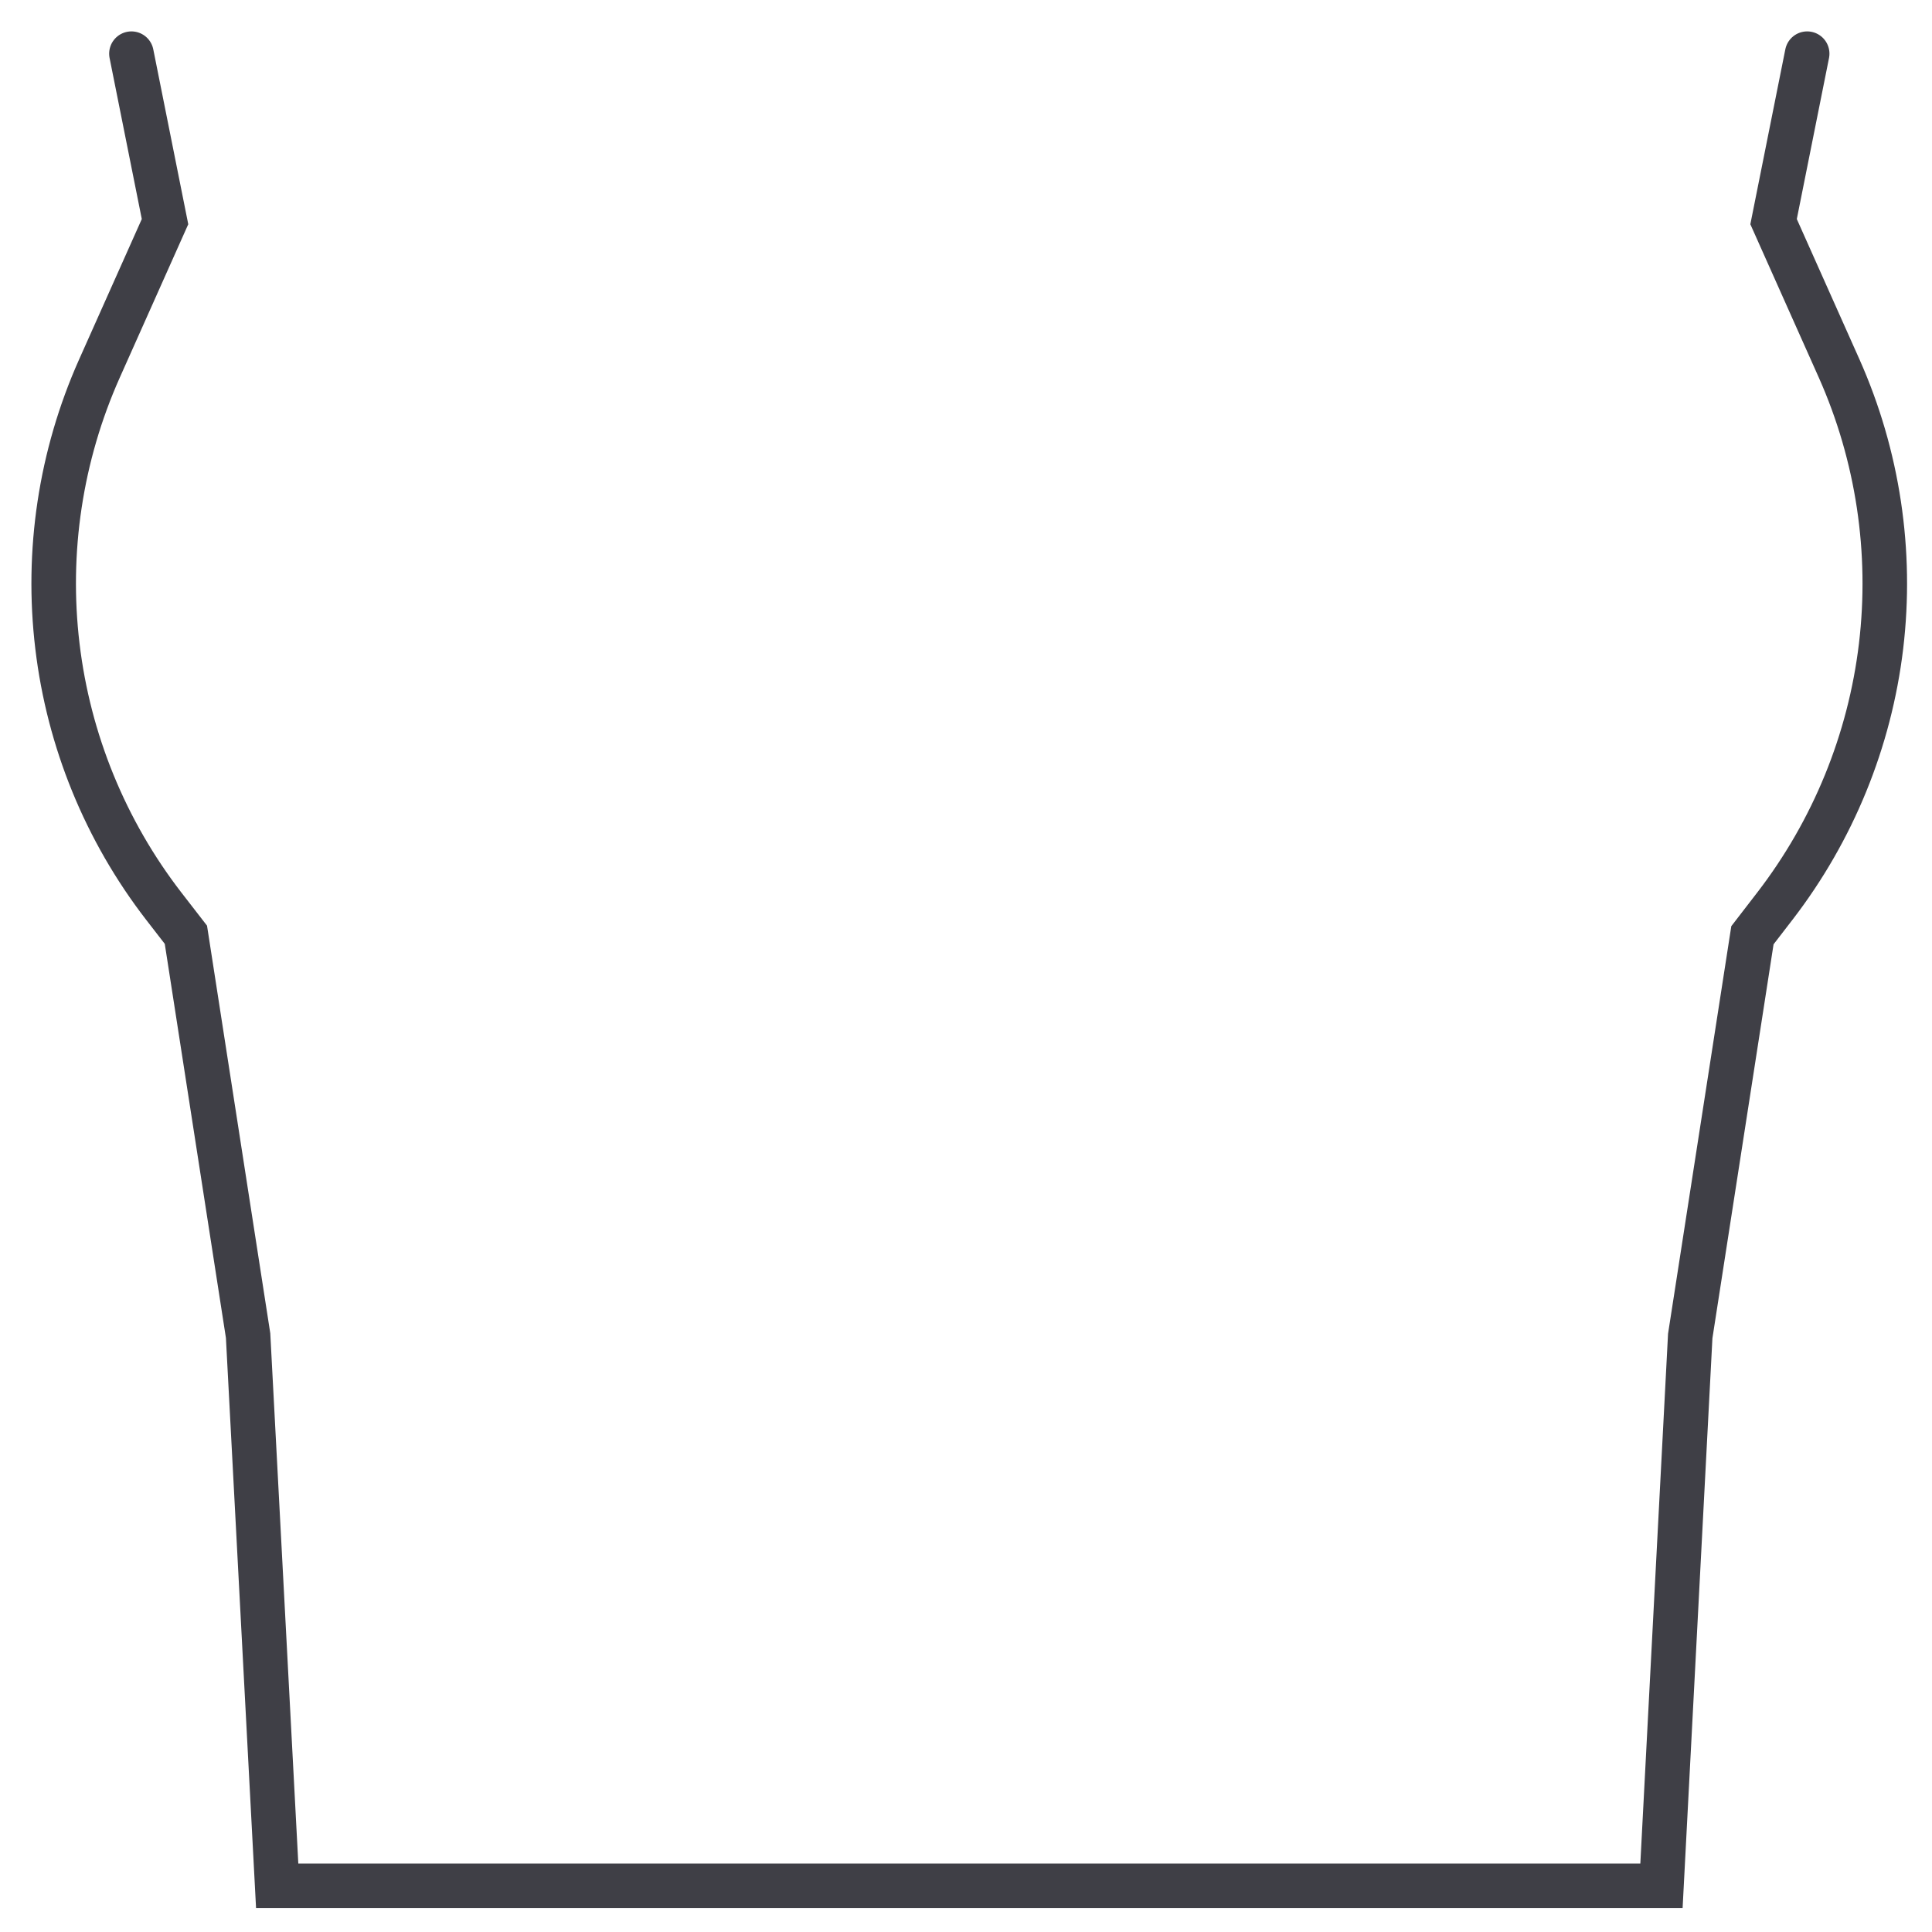<?xml version="1.0" encoding="utf-8"?>
<svg xmlns="http://www.w3.org/2000/svg" fill="none" height="100%" overflow="visible" preserveAspectRatio="none" style="display: block;" viewBox="0 0 36 36" width="100%">
<path d="M33.674 1L33.048 4.13L34.271 6.869C34.992 8.491 35.261 10.278 35.051 12.04C34.84 13.803 34.157 15.475 33.074 16.882L32.654 17.427L31.495 24.895L30.959 35.14H5.165L4.623 24.887L3.464 17.418L3.049 16.882C1.964 15.476 1.28 13.803 1.07 12.04C0.859 10.277 1.129 8.49 1.852 6.869L3.075 4.13L2.449 1" id="Vector" stroke="#3F3F46" stroke-linecap="round" stroke-width="0.83"/>
</svg>